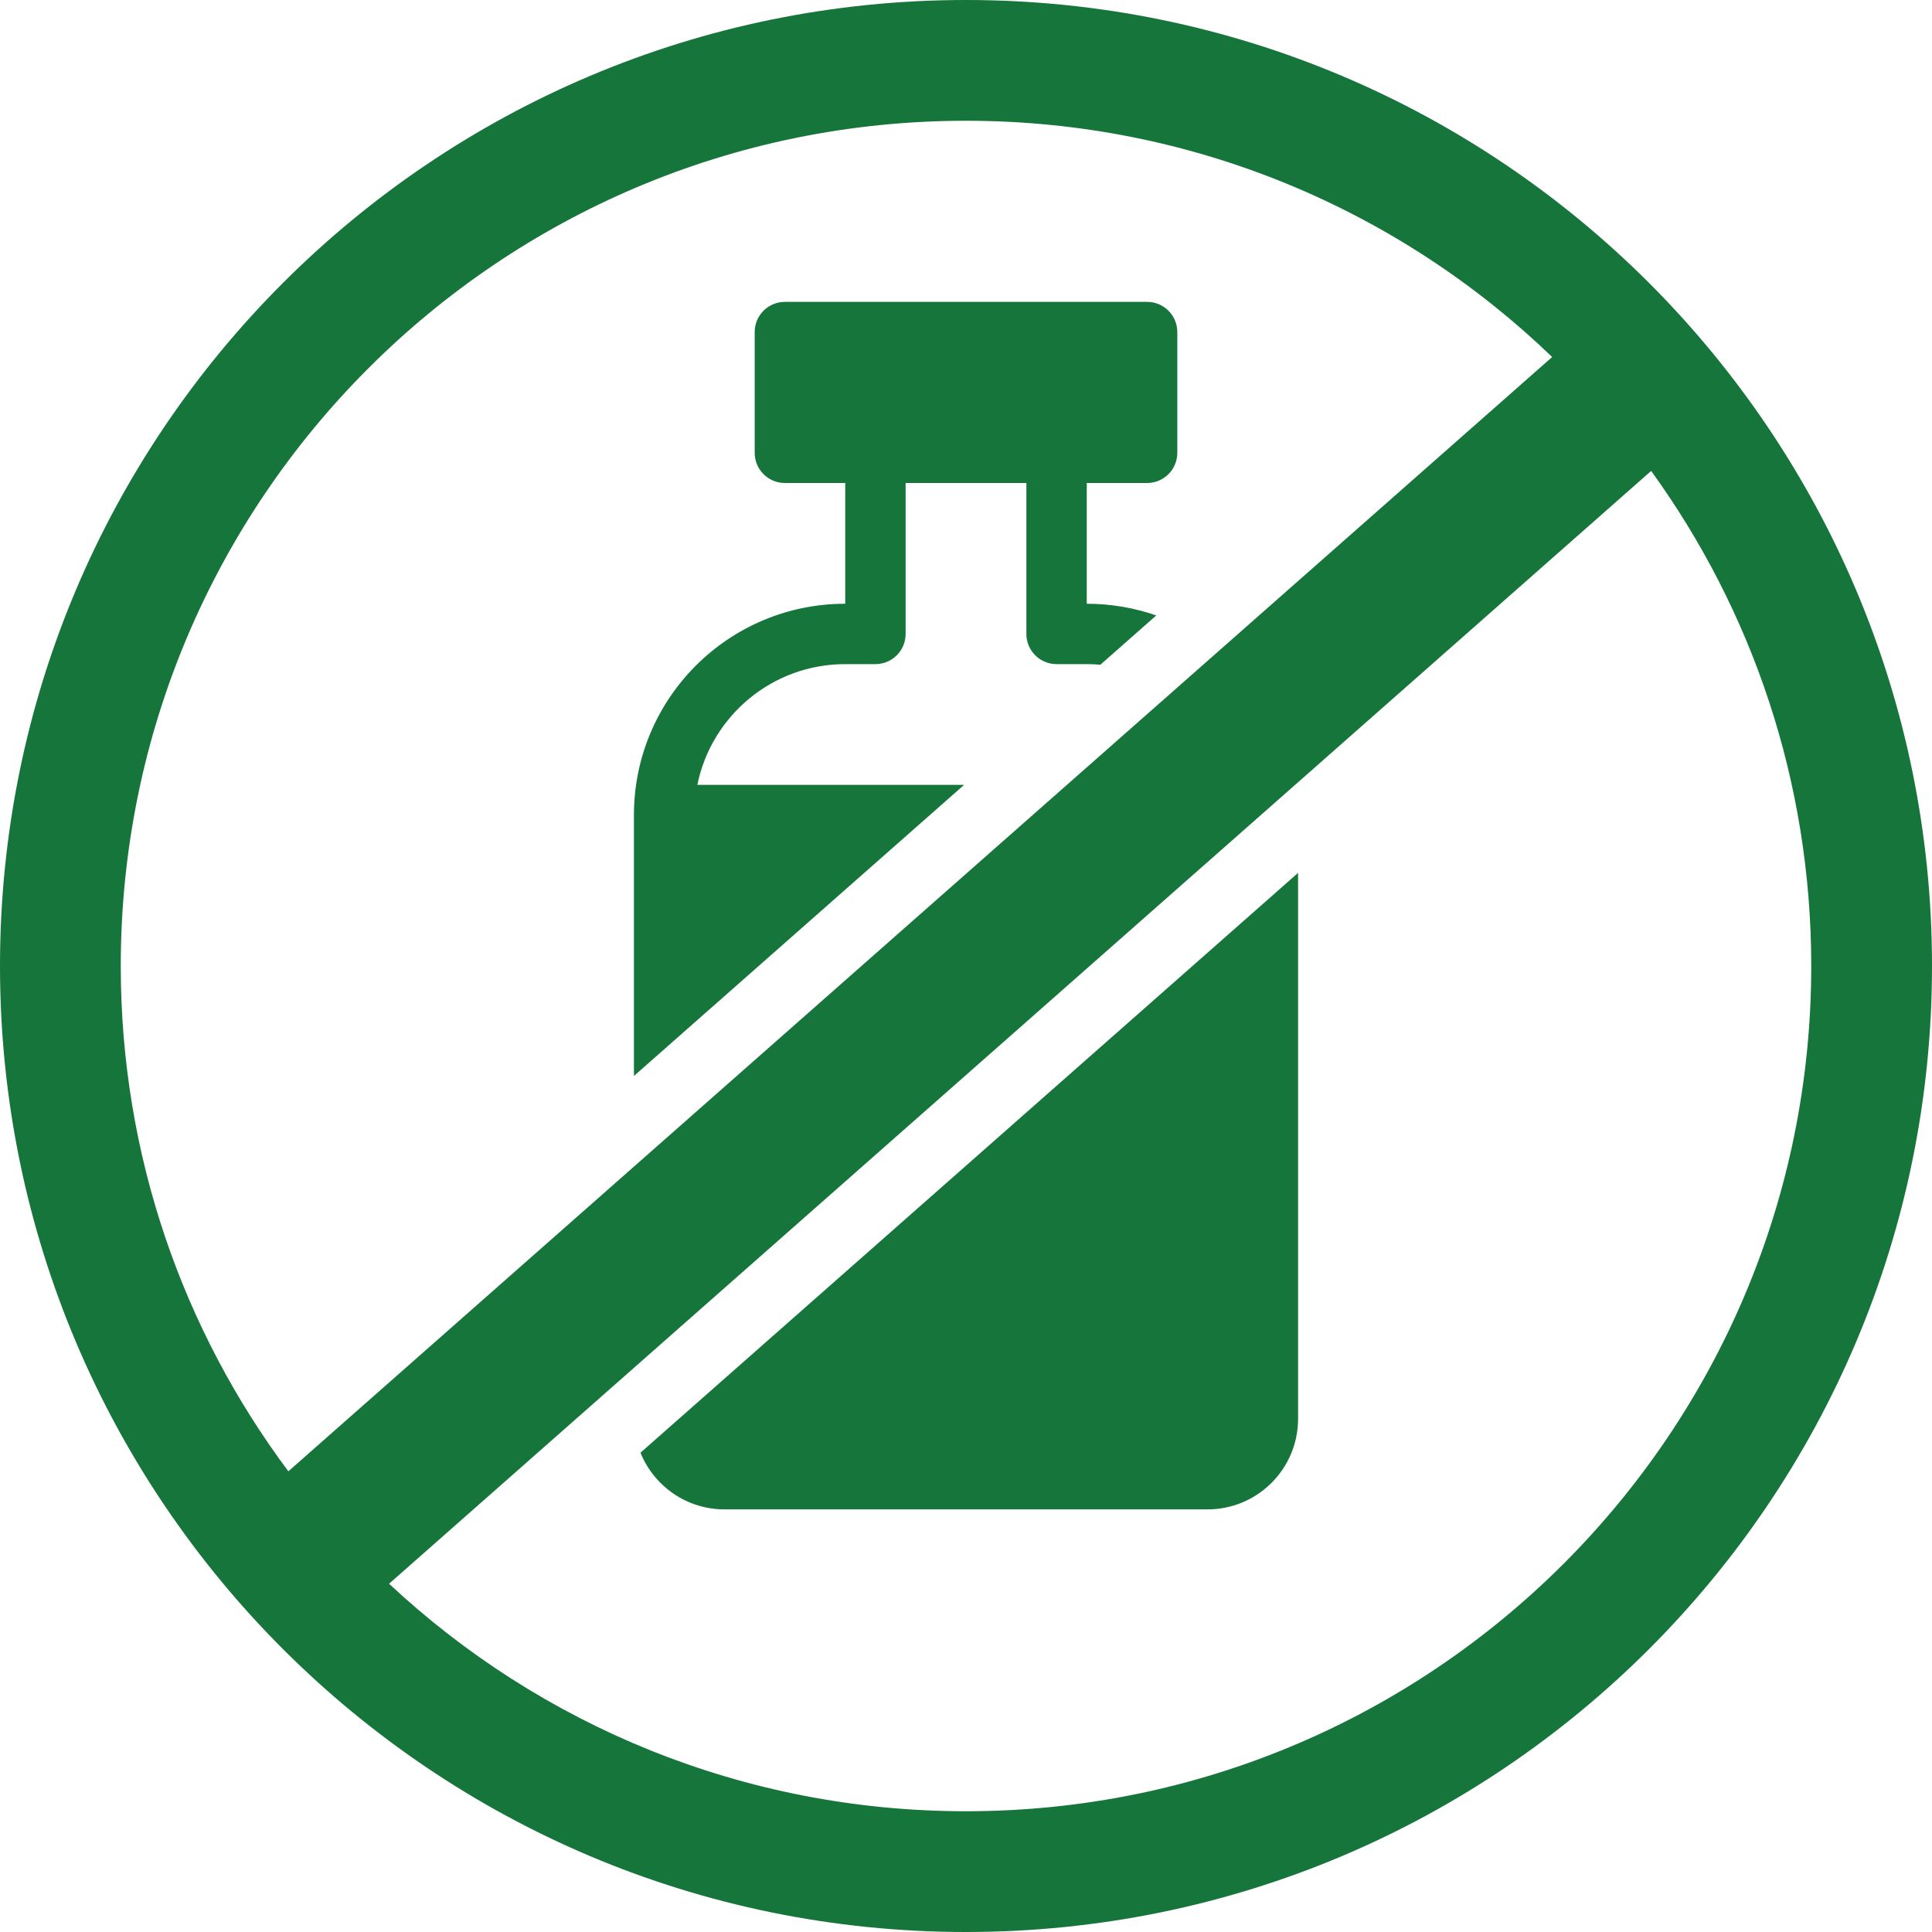 <svg xmlns="http://www.w3.org/2000/svg" fill="none" viewBox="0 0 99 99" height="99" width="99">
<g clip-path="url(#clip0_104_486)">
<path fill="#16753A" d="M92.812 49.5C92.812 73.421 73.421 92.812 49.5 92.812C38.072 92.812 27.677 88.386 19.937 81.154L84.609 24.131C89.77 31.261 92.812 40.025 92.812 49.5ZM14.776 75.393L79.536 18.294C71.749 10.797 61.163 6.188 49.5 6.188C25.579 6.188 6.188 25.579 6.188 49.5C6.188 59.208 9.382 68.171 14.776 75.393ZM99 49.5C99 76.838 76.838 99 49.5 99C22.162 99 0 76.838 0 49.5C0 22.162 22.162 0 49.5 0C76.838 0 99 22.162 99 49.5ZM38.672 17.016C38.672 16.161 39.364 15.469 40.219 15.469H58.781C59.636 15.469 60.328 16.161 60.328 17.016V23.203C60.328 24.057 59.636 24.75 58.781 24.75H55.688V30.938C56.935 30.938 58.133 31.148 59.249 31.537L56.385 34.062C56.155 34.042 55.922 34.031 55.688 34.031H54.141C53.286 34.031 52.594 33.339 52.594 32.484V24.75H46.406V32.484C46.406 33.339 45.714 34.031 44.859 34.031H43.312C39.571 34.031 36.45 36.688 35.733 40.219H49.402L32.484 55.135V41.766C32.484 35.785 37.332 30.938 43.312 30.938V24.75H40.219C39.364 24.75 38.672 24.057 38.672 23.203V17.016ZM32.82 74.439C33.508 76.142 35.176 77.344 37.125 77.344H61.875C64.438 77.344 66.516 75.266 66.516 72.703V44.729L32.82 74.439Z" clip-rule="evenodd" fill-rule="evenodd"></path>
</g>
<defs>
<clipPath id="clip0_104_486">
<rect fill="white" height="99" width="99"></rect>
</clipPath>
</defs>
</svg>
